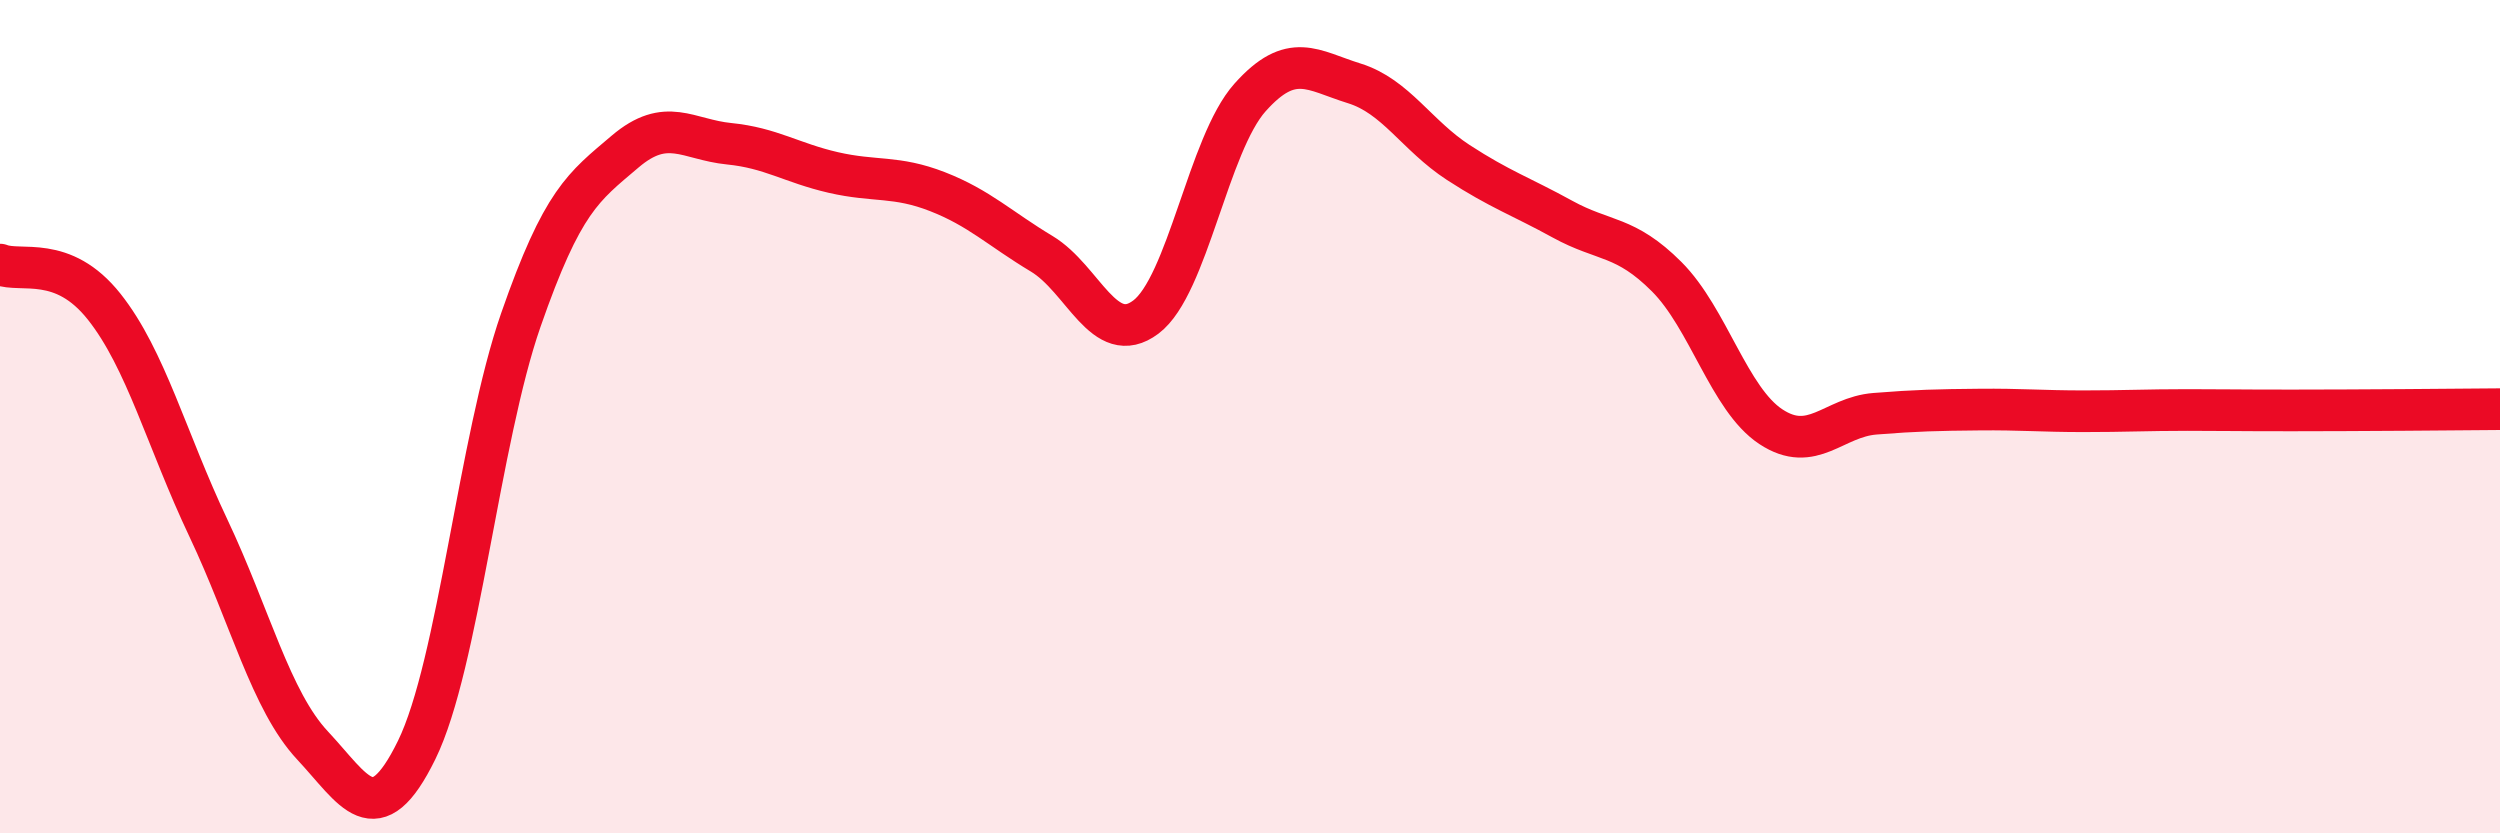 
    <svg width="60" height="20" viewBox="0 0 60 20" xmlns="http://www.w3.org/2000/svg">
      <path
        d="M 0,6.35 C 0.5,6.55 1.5,6.1 2.5,7.36 C 3.5,8.62 4,10.56 5,12.67 C 6,14.78 6.5,16.82 7.5,17.89 C 8.5,18.96 9,20.04 10,18 C 11,15.96 11.5,10.55 12.5,7.68 C 13.5,4.81 14,4.49 15,3.64 C 16,2.79 16.5,3.35 17.5,3.45 C 18.5,3.55 19,3.91 20,4.14 C 21,4.37 21.5,4.21 22.5,4.6 C 23.5,4.99 24,5.49 25,6.09 C 26,6.69 26.5,8.36 27.5,7.61 C 28.5,6.86 29,3.46 30,2.34 C 31,1.22 31.5,1.69 32.5,2 C 33.5,2.31 34,3.25 35,3.9 C 36,4.55 36.5,4.71 37.5,5.26 C 38.5,5.81 39,5.64 40,6.64 C 41,7.64 41.5,9.58 42.5,10.24 C 43.5,10.9 44,10.01 45,9.93 C 46,9.85 46.5,9.84 47.5,9.83 C 48.5,9.82 49,9.87 50,9.87 C 51,9.87 51.5,9.84 52.5,9.84 C 53.5,9.84 53.5,9.85 55,9.85 C 56.5,9.85 59,9.83 60,9.82L60 20L0 20Z"
        fill="#EB0A25"
        opacity="0.1"
        stroke-linecap="round"
        stroke-linejoin="round"
      />
      <path
        d="M 0,6.35 C 0.5,6.55 1.5,6.1 2.5,7.36 C 3.5,8.62 4,10.56 5,12.67 C 6,14.78 6.5,16.82 7.5,17.89 C 8.5,18.96 9,20.04 10,18 C 11,15.96 11.5,10.55 12.5,7.68 C 13.5,4.81 14,4.49 15,3.64 C 16,2.79 16.5,3.35 17.5,3.45 C 18.5,3.55 19,3.91 20,4.14 C 21,4.37 21.5,4.21 22.5,4.6 C 23.5,4.99 24,5.49 25,6.09 C 26,6.69 26.5,8.36 27.5,7.61 C 28.5,6.86 29,3.46 30,2.34 C 31,1.22 31.5,1.69 32.5,2 C 33.5,2.31 34,3.25 35,3.9 C 36,4.55 36.5,4.71 37.5,5.26 C 38.5,5.81 39,5.64 40,6.64 C 41,7.64 41.5,9.58 42.5,10.24 C 43.5,10.9 44,10.01 45,9.93 C 46,9.85 46.5,9.84 47.5,9.83 C 48.5,9.82 49,9.87 50,9.87 C 51,9.87 51.5,9.84 52.5,9.84 C 53.5,9.84 53.5,9.85 55,9.85 C 56.5,9.85 59,9.83 60,9.82"
        stroke="#EB0A25"
        stroke-width="1"
        fill="none"
        stroke-linecap="round"
        stroke-linejoin="round"
      />
    </svg>
  